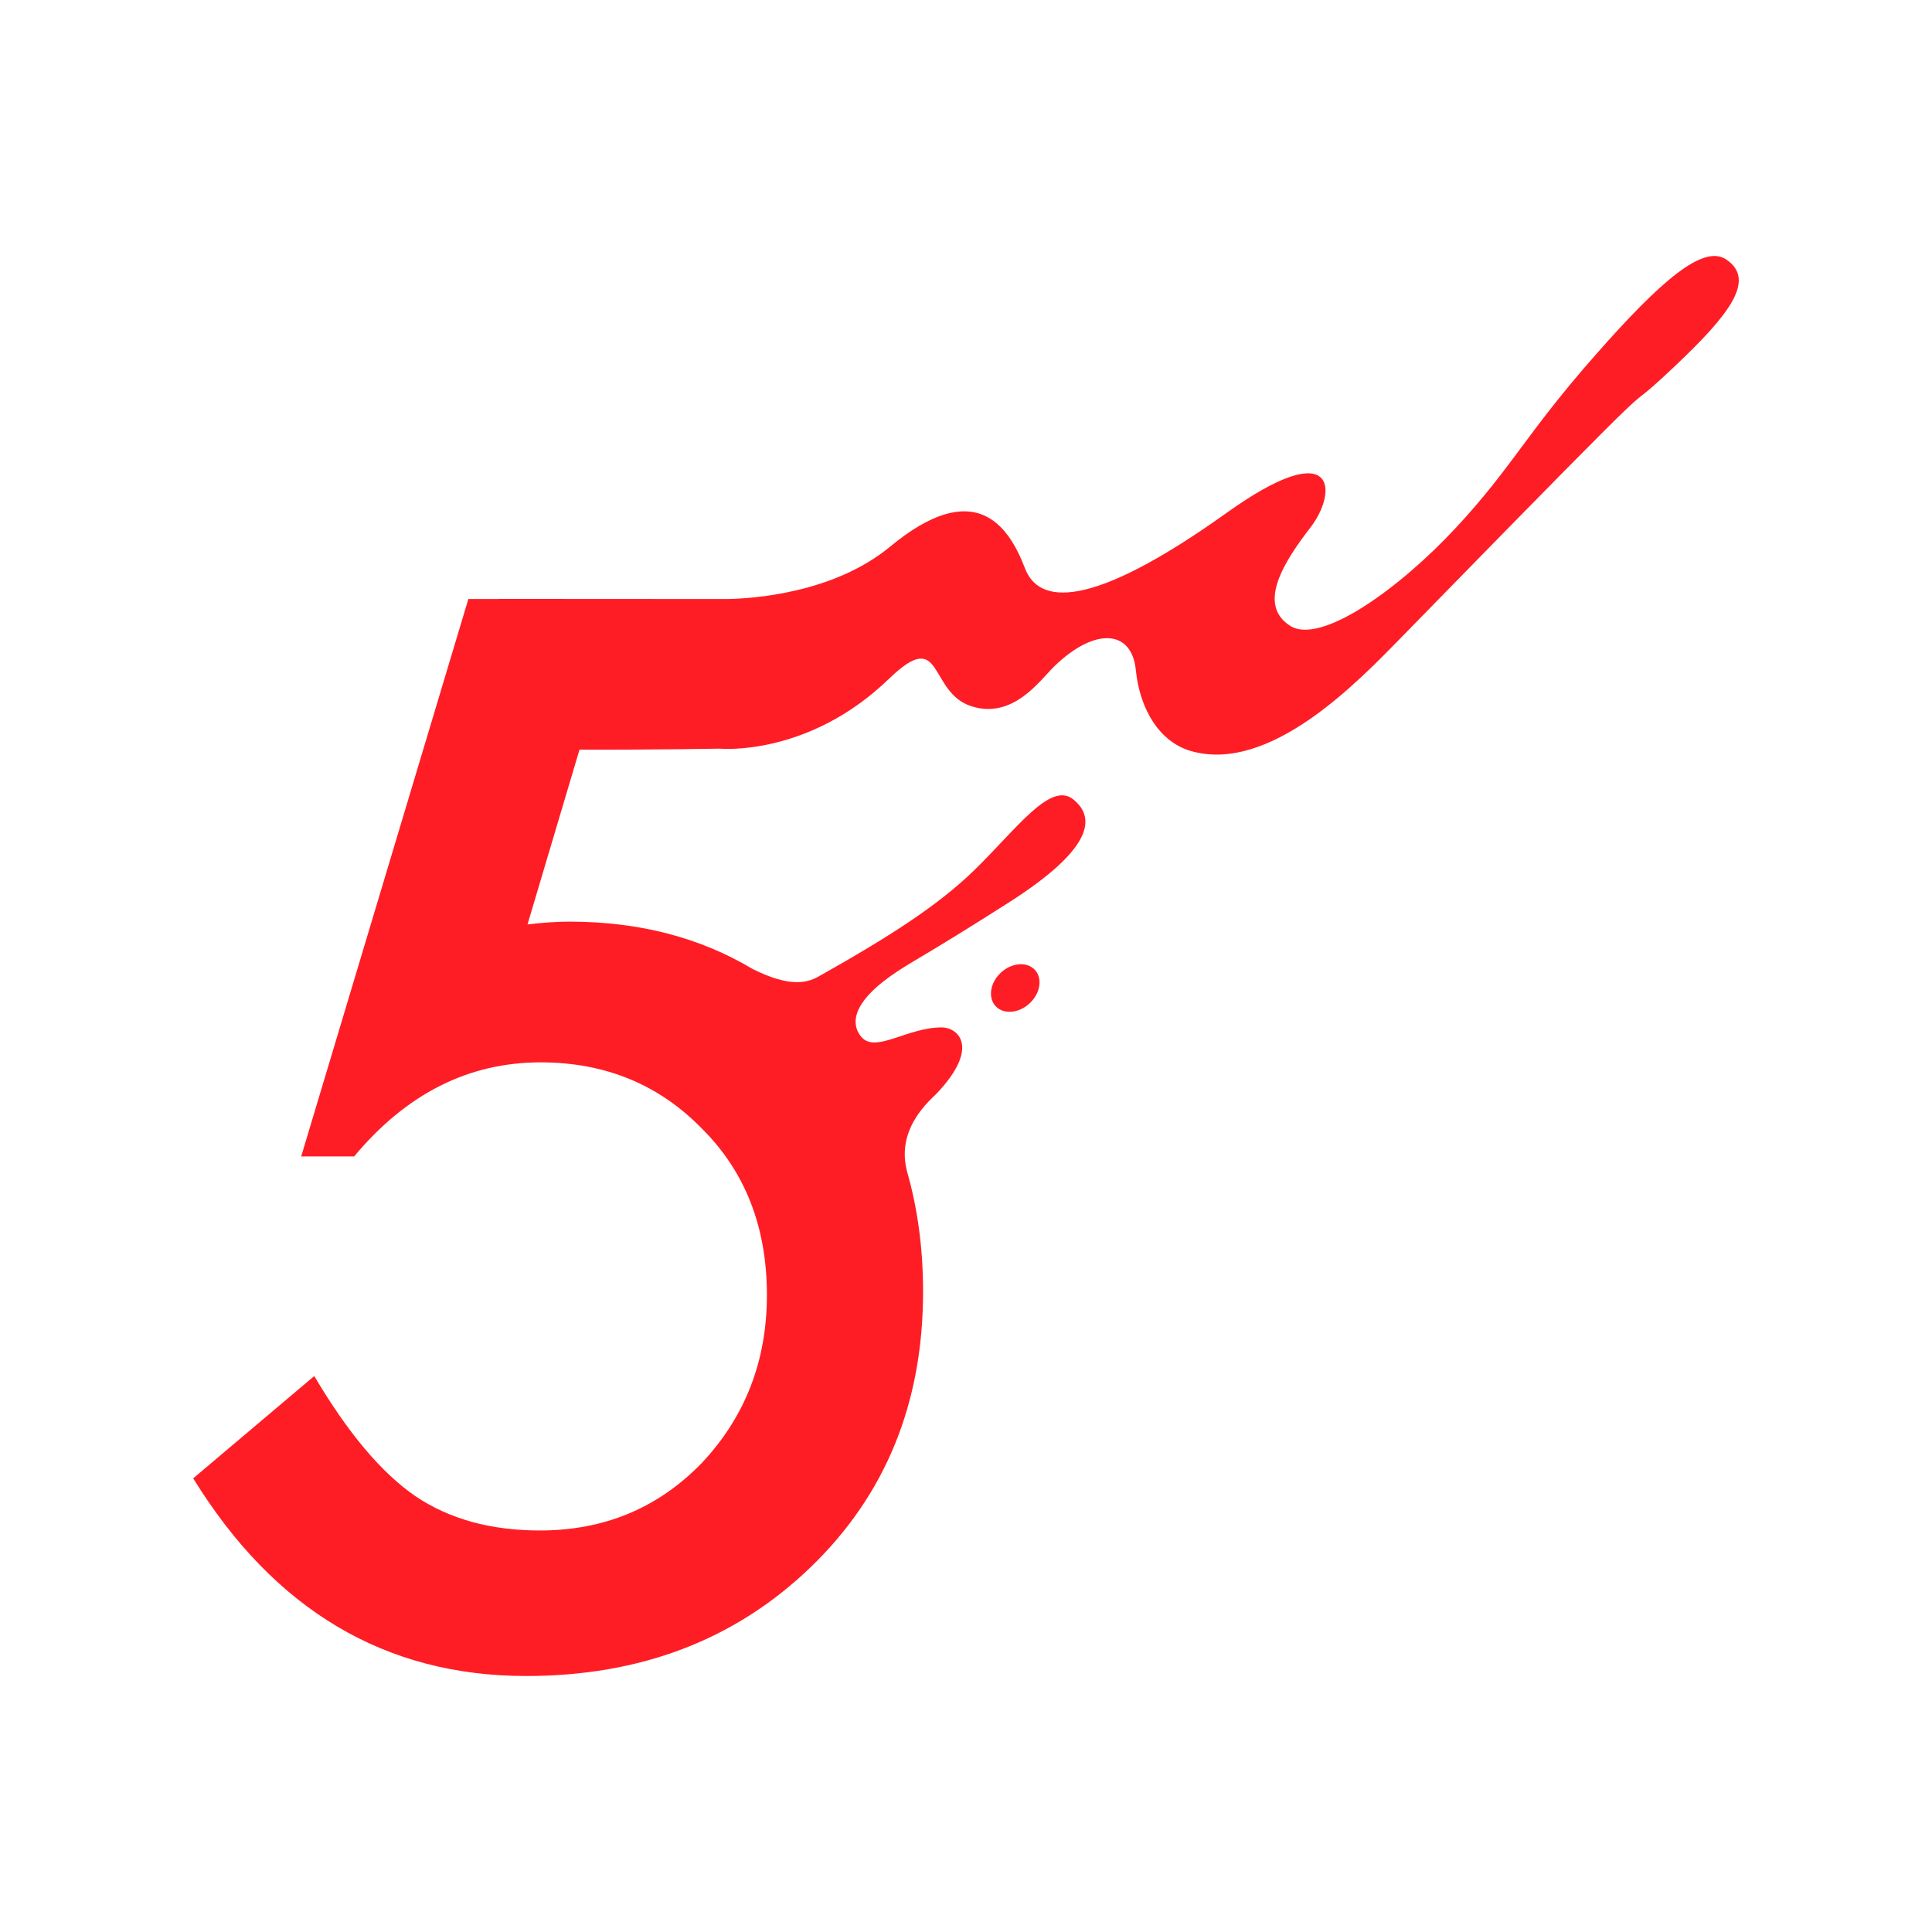 <?xml version="1.0" encoding="UTF-8"?>
<svg data-bbox="20 26.5 160 147" xmlns="http://www.w3.org/2000/svg" width="200" height="200" viewBox="0 0 200 200" data-type="color">
    <g>
        <path fill="#FF1D25" d="M178.712 26.869c-2.376-1.616-6.75 2.157-13.498 9.817-7.313 8.301-8.617 11.607-14.482 17.928-5.865 6.321-14.02 12.186-17.176 10.171-3.491-2.229-.567-6.722 2.095-10.171 2.845-3.687 2.793-9.714-8.657-1.533-14.334 10.242-19.494 9.417-20.893 5.742-1.769-4.644-5.307-9.382-13.964-2.229-5.861 4.842-14.279 5.373-16.829 5.418h-.763l-22.955-.013v.013h-3.106L31.18 119.71h5.483c5.412-6.489 11.845-9.735 19.298-9.735 6.694 0 12.272 2.299 16.735 6.892 4.462 4.453 6.694 10.186 6.694 17.196 0 6.822-2.255 12.624-6.765 17.409-4.511 4.644-10.088 6.963-16.735 6.963-5.081 0-9.376-1.183-12.889-3.553-3.514-2.416-7.003-6.561-10.468-12.435L20 153.036c8.403 13.643 19.892 20.464 34.467 20.464 11.821 0 21.624-3.741 29.411-11.227 7.785-7.485 11.678-17.006 11.678-28.565 0-4.483-.564-8.636-1.67-12.472-.011-.045-.017-.091-.028-.135-1.072-4.406 2.529-7.29 3.12-7.916 4.494-4.749 2.234-6.828.489-6.828-3.552 0-6.843 2.712-8.308.975-1.117-1.324-.908-3.484 3.002-6.27 2.171-1.547 3.202-1.849 12.296-7.653 9.094-5.805 8.807-8.924 6.639-10.663-2.394-1.921-5.97 3.212-10.335 7.428-3.725 3.598-8.706 6.799-16.038 10.923-1.337.751-3.175 1.01-6.749-.755-.013-.007-.026-.01-.039-.016-5.454-3.275-11.779-4.918-18.982-4.918-.617 0-1.294.025-2.03.071-.737.048-1.507.118-2.314.213l5.382-18.09c7.669.025 14.554-.101 14.554-.101s9.099.867 17.481-7.231c5.697-5.504 4 1.435 8.582 2.856 4.32 1.34 7.082-2.75 8.564-4.18 4.189-4.041 7.99-3.767 8.409.413.419 4.18 2.529 7.471 5.686 8.382 8.195 2.369 17.281-7.134 21.88-11.843 31.985-32.751 20.569-20.768 28.119-27.884 5.854-5.516 8.518-9.055 5.446-11.145z" data-color="1"/>
        <path fill="#FF1D25" d="M103.617 100.683c-1.122 1.037-1.369 2.592-.551 3.473.818.881 2.39.754 3.512-.283 1.122-1.037 1.369-2.592.551-3.473-.818-.88-2.39-.754-3.512.283z" data-color="1"/>
    </g>
</svg>
